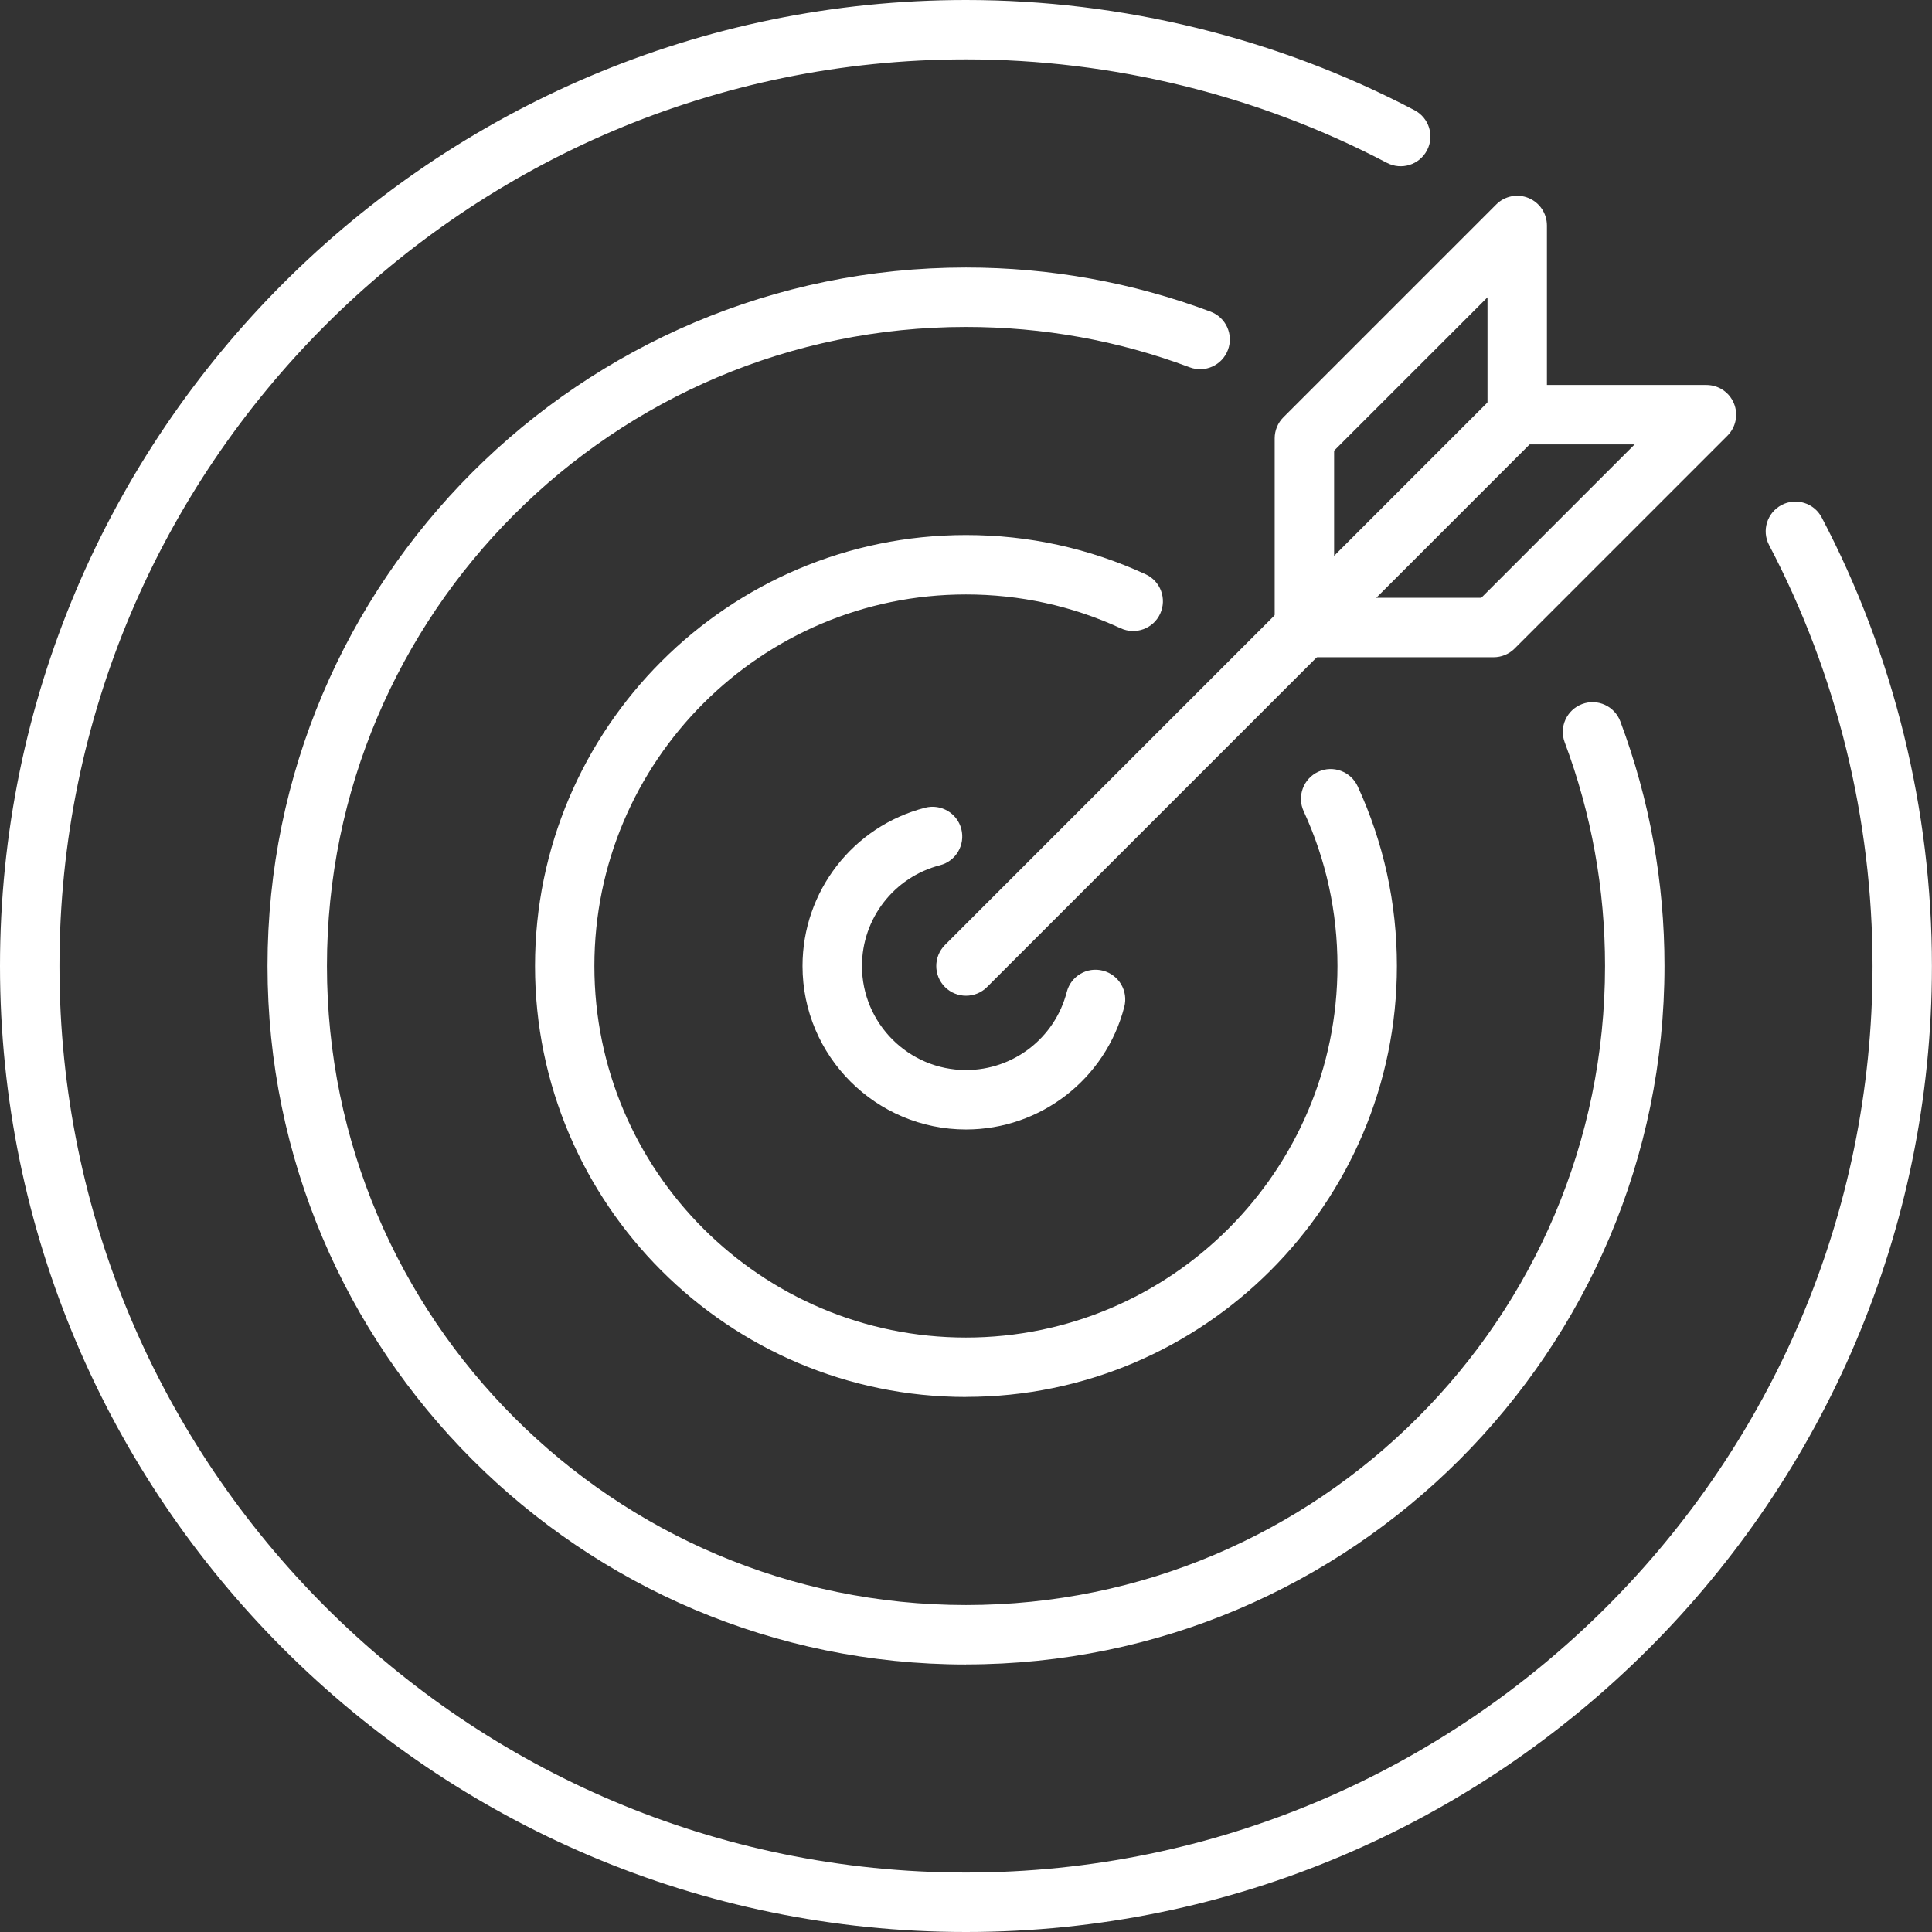 <svg width="106" height="106" viewBox="0 0 106 106" fill="none" xmlns="http://www.w3.org/2000/svg">
<rect x="0" y="0" width="106" height="106" fill="#333333" stroke="none"/>
<g clip-path="url(#clip0_597_412)">
<path d="M53 54.631C52.584 54.631 52.164 54.472 51.846 54.154C51.21 53.518 51.21 52.486 51.846 51.846L82.089 21.604C82.725 20.968 83.76 20.968 84.396 21.604C85.032 22.239 85.032 23.271 84.396 23.911L54.154 54.154C53.836 54.472 53.42 54.631 53 54.631Z" fill="white"/>
<path d="M81.946 36.06H71.566C70.665 36.06 69.936 35.33 69.936 34.429V24.05C69.936 23.617 70.107 23.202 70.413 22.896L82.089 11.22C82.554 10.751 83.259 10.612 83.866 10.865C84.478 11.118 84.873 11.713 84.873 12.373V21.122H93.623C94.283 21.122 94.878 21.518 95.131 22.129C95.384 22.737 95.245 23.438 94.776 23.907L83.1 35.583C82.794 35.889 82.378 36.06 81.946 36.06ZM73.197 32.799H81.269L89.684 24.384H83.243C82.342 24.384 81.612 23.654 81.612 22.753V16.312L73.197 24.726V32.799Z" fill="white"/>
<path d="M53 106C23.777 106 0 82.223 0 53C0 23.777 23.777 0 53 0C61.566 0 70.074 2.091 77.608 6.046C78.407 6.466 78.713 7.453 78.293 8.248C77.873 9.047 76.887 9.352 76.092 8.933C69.022 5.223 61.04 3.257 53 3.257C25.575 3.262 3.262 25.575 3.262 53C3.262 80.425 25.575 102.738 53 102.738C80.425 102.738 102.738 80.425 102.738 53C102.738 44.96 100.777 36.978 97.063 29.908C96.644 29.109 96.953 28.127 97.748 27.707C98.543 27.287 99.53 27.593 99.95 28.392C103.909 35.926 105.996 44.434 105.996 53C105.996 82.223 82.219 106 52.996 106H53Z" fill="white"/>
<path d="M53 91.323C31.869 91.323 14.677 74.13 14.677 53C14.677 31.869 31.869 14.677 53 14.677C57.611 14.677 62.124 15.492 66.417 17.098C67.261 17.416 67.689 18.354 67.371 19.198C67.053 20.042 66.115 20.47 65.271 20.152C61.349 18.68 57.219 17.938 53 17.938C33.667 17.938 17.938 33.667 17.938 53C17.938 72.333 33.667 88.061 53 88.061C72.333 88.061 88.061 72.333 88.061 53C88.061 48.78 87.315 44.65 85.848 40.728C85.53 39.884 85.958 38.947 86.802 38.629C87.645 38.311 88.587 38.739 88.901 39.583C90.507 43.872 91.323 48.385 91.323 52.996C91.323 74.126 74.13 91.319 53 91.319V91.323Z" fill="white"/>
<path d="M53 76.646C39.962 76.646 29.354 66.038 29.354 53C29.354 39.962 39.962 29.354 53 29.354C56.437 29.354 59.752 30.08 62.854 31.507C63.673 31.882 64.032 32.852 63.653 33.672C63.278 34.491 62.308 34.846 61.488 34.471C58.814 33.239 55.956 32.615 52.996 32.615C41.756 32.615 32.611 41.76 32.611 53C32.611 64.24 41.756 73.385 52.996 73.385C64.236 73.385 73.381 64.24 73.381 53C73.381 50.04 72.757 47.182 71.526 44.508C71.151 43.688 71.509 42.722 72.325 42.343C73.144 41.964 74.111 42.327 74.49 43.142C75.916 46.245 76.642 49.563 76.642 52.996C76.642 66.034 66.034 76.642 52.996 76.642L53 76.646Z" fill="white"/>
<path d="M53 61.969C48.055 61.969 44.031 57.945 44.031 53C44.031 48.907 46.799 45.335 50.758 44.316C51.63 44.092 52.519 44.614 52.743 45.486C52.967 46.359 52.446 47.247 51.573 47.472C49.053 48.124 47.292 50.395 47.292 53C47.292 56.147 49.853 58.708 53 58.708C55.605 58.708 57.876 56.946 58.528 54.427C58.752 53.554 59.645 53.029 60.514 53.257C61.386 53.481 61.912 54.37 61.684 55.242C60.66 59.201 57.089 61.969 53 61.969Z" fill="white"/>
</g>
<defs>
<clipPath id="clip0_597_412">
<rect width="106" height="106" fill="white"/>
</clipPath>
</defs>
</svg>
